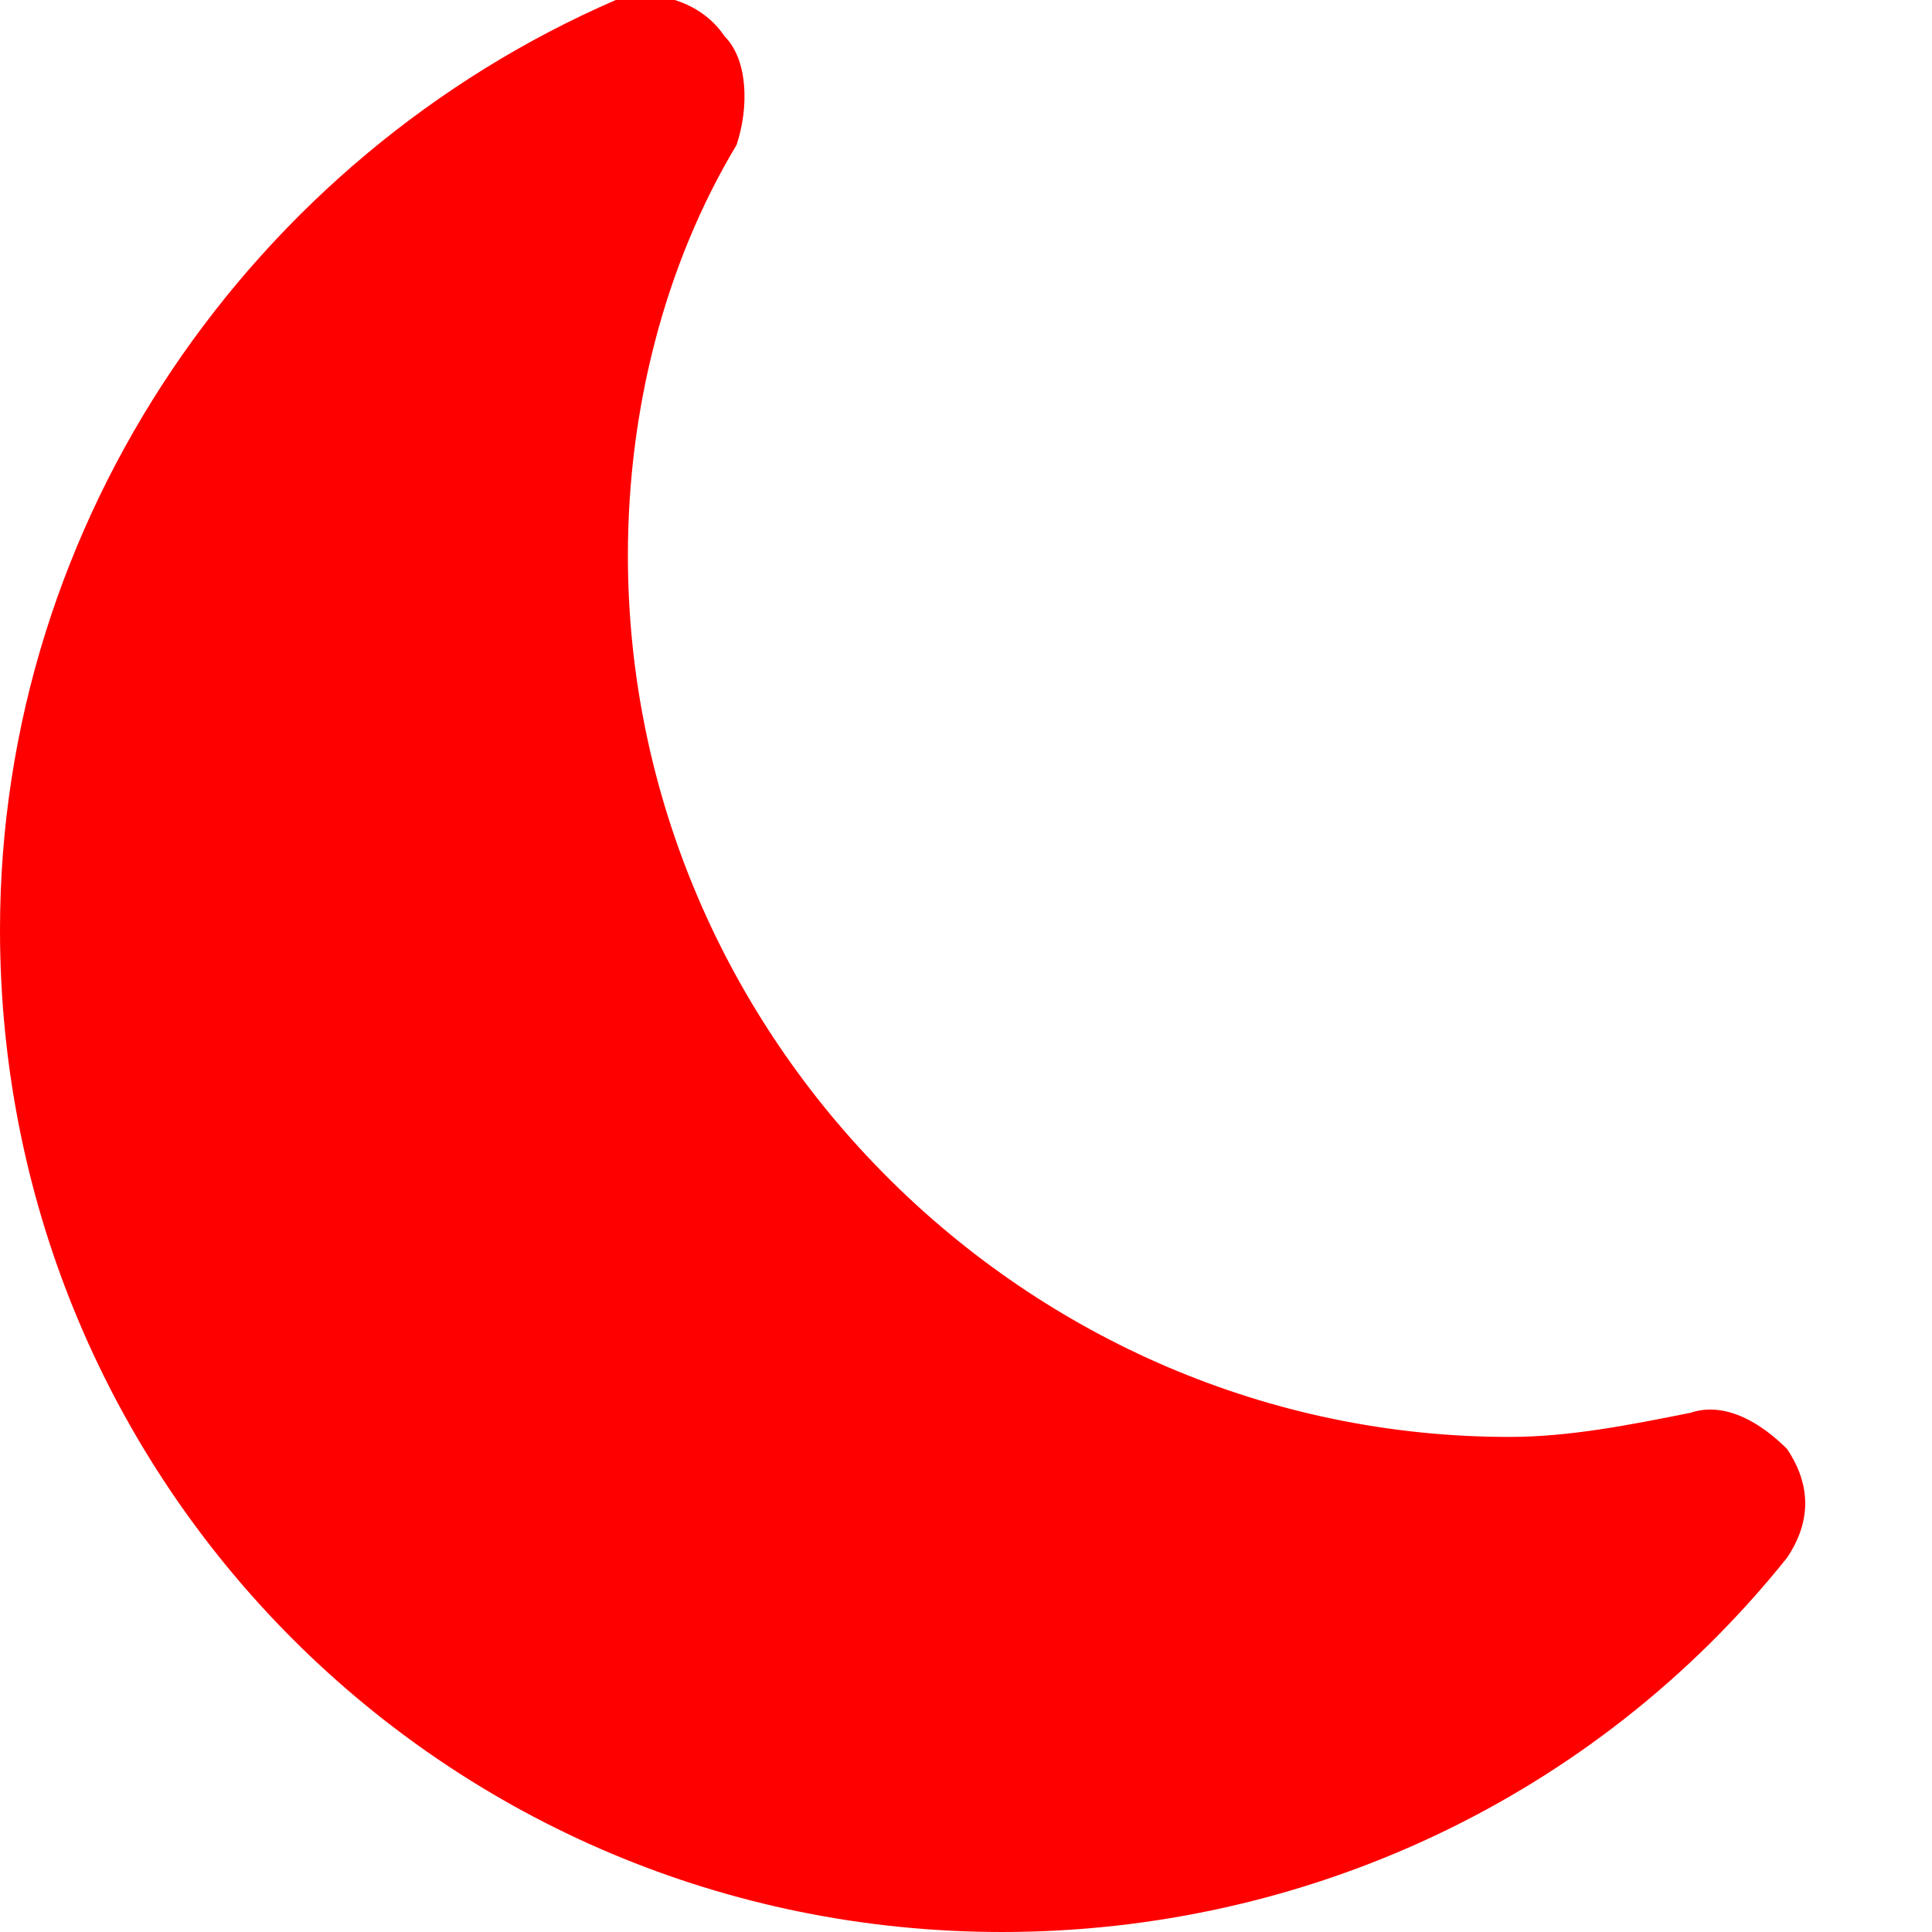 <?xml version="1.0" encoding="utf-8"?>
<!-- Generator: Adobe Illustrator 27.1.0, SVG Export Plug-In . SVG Version: 6.00 Build 0)  -->
<svg version="1.1" id="Capa_1" xmlns="http://www.w3.org/2000/svg" xmlns:xlink="http://www.w3.org/1999/xlink" x="0px" y="0px"
	 viewBox="0 0 16 16" style="enable-background:new 0 0 16 16;" xml:space="preserve">
<style type="text/css">
	.st0{fill:#FF0000;}
</style>
<path class="st0" d="M6,0.3c0.2,0.2,0.2,0.6,0.1,0.9C5.5,2.2,5.2,3.4,5.2,4.6c0,4,3.3,7.3,7.3,7.3c0.5,0,1-0.1,1.5-0.2
	c0.3-0.1,0.6,0.1,0.8,0.3c0.2,0.3,0.2,0.6,0,0.9c-1.6,2-4,3.1-6.5,3.1C3.7,16,0,12.3,0,7.7c0-3.4,2.1-6.4,5.1-7.7
	C5.4-0.1,5.8,0,6,0.3z"/>
</svg>
